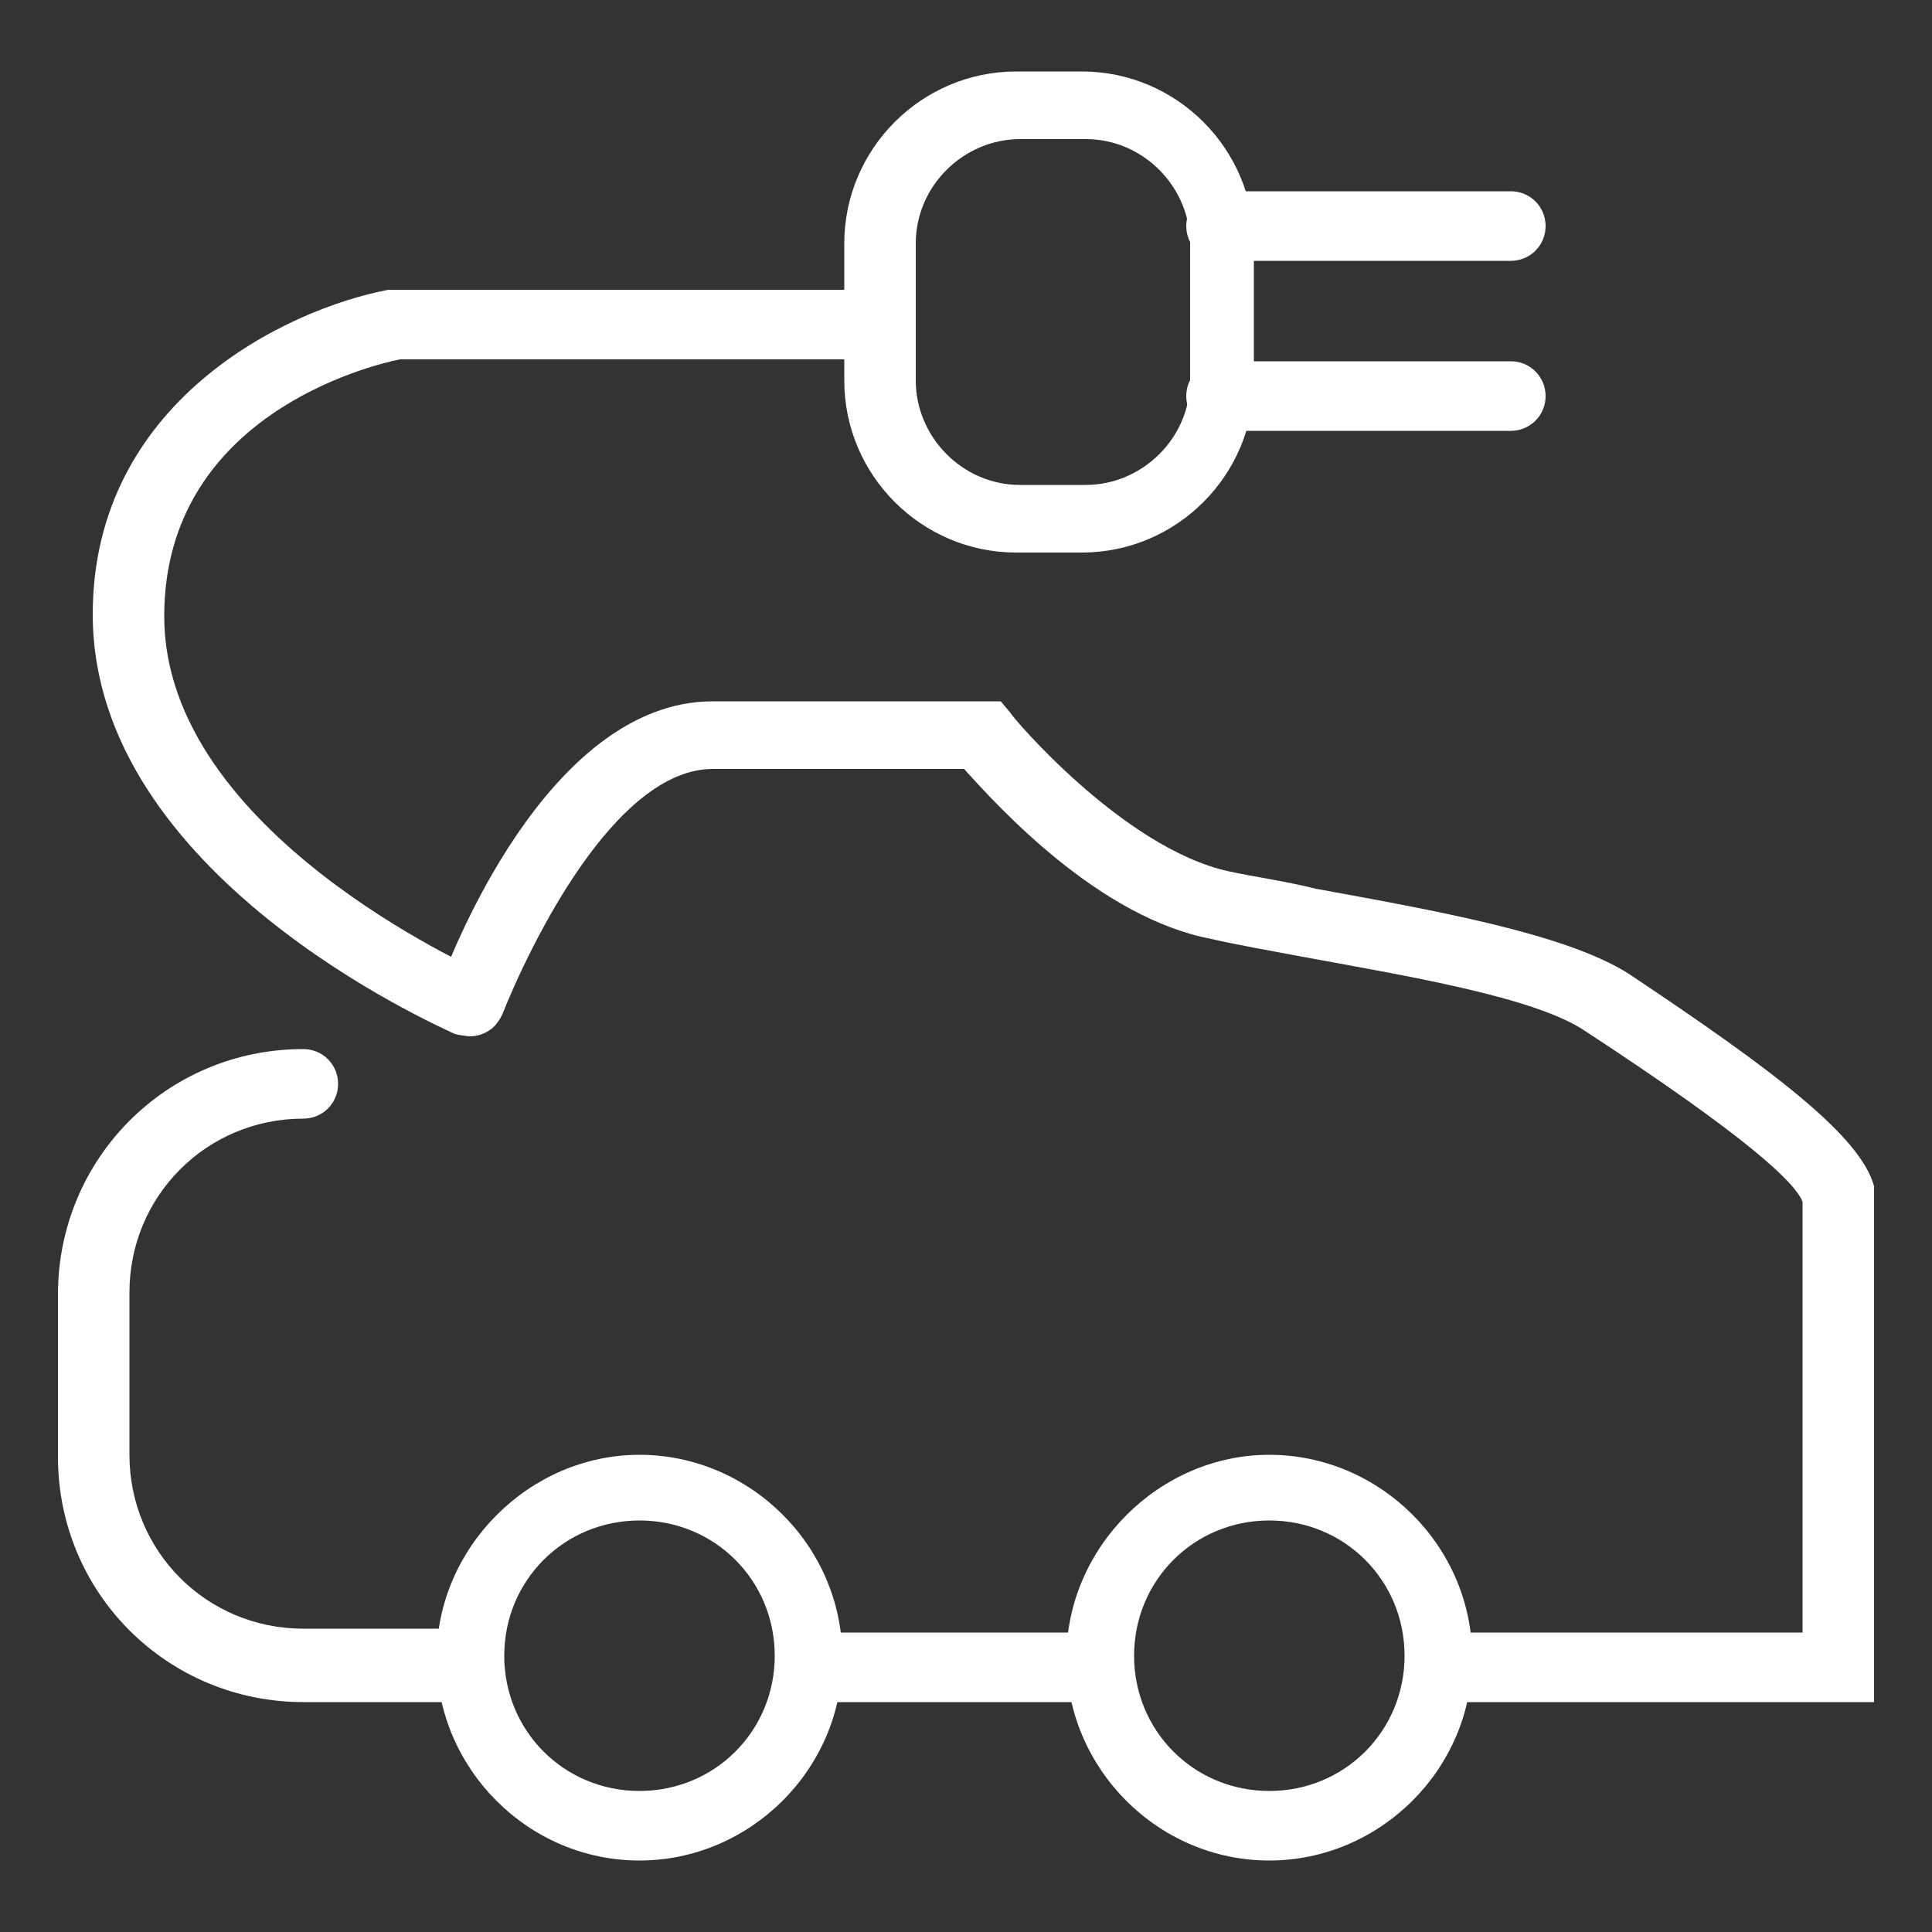 <?xml version="1.0" encoding="utf-8"?>
<!-- Generator: Adobe Illustrator 24.1.3, SVG Export Plug-In . SVG Version: 6.00 Build 0)  -->
<svg version="1.1" id="图层_1" xmlns="http://www.w3.org/2000/svg" xmlns:xlink="http://www.w3.org/1999/xlink" x="0px" y="0px"
	 viewBox="0 0 100 100" style="enable-background:new 0 0 100 100;" xml:space="preserve">
<rect x="0" y="0" width="100" height="100" fill="#333333" stroke="none"/>
<style type="text/css">
	.st0{display:none;fill:#E6E6E6;}
	.st1{display:none;}
	.st2{display:inline;}
	.st3{fill:#FFFFFF;}
</style>
<rect class="st0" width="100" height="100"/>
<g class="st1">
	<g class="st2">
		<path class="st3" d="M30.5,58h-11c-1.1,0-1.9-0.9-1.9-1.9v-11c0-1.1,0.9-1.9,1.9-1.9h11c1.1,0,1.9,0.9,1.9,1.9v11
			C32.4,57.2,31.6,58,30.5,58z M20.4,55.2h9.2V46h-9.2C20.4,46,20.4,55.2,20.4,55.2z"/>
	</g>
	<g class="st2">
		<path class="st3" d="M27,70H16c-1.1,0-1.9-0.9-1.9-1.9v-11c0-1.1,0.9-1.9,1.9-1.9h11c1.1,0,1.9,0.9,1.9,1.9v11
			C28.9,69.2,28.1,70,27,70z M16.9,67.2h9.2V58h-9.2C16.9,58,16.9,67.2,16.9,67.2z"/>
	</g>
	<g class="st2">
		<path class="st3" d="M39,70H28c-1.1,0-1.9-0.9-1.9-1.9v-11c0-1.1,0.9-1.9,1.9-1.9h11c1.1,0,1.9,0.9,1.9,1.9v11
			C40.9,69.2,40.1,70,39,70z M28.9,67.2h9.2V58h-9.2C28.9,58,28.9,67.2,28.9,67.2z"/>
	</g>
	<g class="st2">
		<path class="st3" d="M85.2,85.5H14.8c-4.3,0-7.7-3.5-7.7-7.7v-2.3c0-4.3,3.5-7.7,7.7-7.7h70.3c4.3,0,7.7,3.5,7.7,7.7v2.3
			C92.9,82,89.4,85.5,85.2,85.5z M14.8,70.5c-2.7,0-4.9,2.2-4.9,4.9v2.3c0,2.7,2.2,4.9,4.9,4.9h70.3c2.7,0,4.9-2.2,4.9-4.9v-2.3
			c0-2.7-2.2-4.9-4.9-4.9H14.8z"/>
	</g>
	<g class="st2">
		<path class="st3" d="M24.5,80.5c-2.2,0-4-1.8-4-4s1.8-4,4-4s4,1.8,4,4S26.7,80.5,24.5,80.5z M24.5,74.5c-1.1,0-2,0.9-2,2
			s0.9,2,2,2s2-0.9,2-2S25.6,74.5,24.5,74.5z"/>
	</g>
	<g class="st2">
		<path class="st3" d="M37.5,80.5c-2.2,0-4-1.8-4-4s1.8-4,4-4s4,1.8,4,4S39.7,80.5,37.5,80.5z M37.5,74.5c-1.1,0-2,0.9-2,2
			s0.9,2,2,2s2-0.9,2-2S38.6,74.5,37.5,74.5z"/>
	</g>
	<g class="st2">
		<path class="st3" d="M49.5,80.5c-2.2,0-4-1.8-4-4s1.8-4,4-4s4,1.8,4,4S51.7,80.5,49.5,80.5z M49.5,74.5c-1.1,0-2,0.9-2,2
			s0.9,2,2,2s2-0.9,2-2S50.6,74.5,49.5,74.5z"/>
	</g>
	<g class="st2">
		<path class="st3" d="M62.5,80.5c-2.2,0-4-1.8-4-4s1.8-4,4-4c2.2,0,4,1.8,4,4S64.7,80.5,62.5,80.5z M62.5,74.5c-1.1,0-2,0.9-2,2
			s0.9,2,2,2s2-0.9,2-2S63.6,74.5,62.5,74.5z"/>
	</g>
	<g class="st2">
		<path class="st3" d="M75.5,80.5c-2.2,0-4-1.8-4-4s1.8-4,4-4s4,1.8,4,4S77.7,80.5,75.5,80.5z M75.5,74.5c-1.1,0-2,0.9-2,2
			s0.9,2,2,2s2-0.9,2-2S76.6,74.5,75.5,74.5z"/>
	</g>
	<g class="st2">
		<path class="st3" d="M64.9,51.9c-6.6,0-12-5.4-12-12s5.4-12,12-12s12,5.4,12,12S71.5,51.9,64.9,51.9z M64.9,29.9
			c-5.5,0-10,4.5-10,10s4.5,10,10,10s10-4.5,10-10S70.5,29.9,64.9,29.9z"/>
	</g>
	<g class="st2">
		<path class="st3" d="M67.9,65h-6c-1.1,0-2.1-0.9-2.1-2.1v-6.7c-1-0.3-2-0.7-2.9-1.2l-4.7,4.7c-0.4,0.4-0.9,0.6-1.5,0.6l0,0
			c-0.6,0-1.1-0.2-1.5-0.6L45,55.5c-0.4-0.4-0.6-0.9-0.6-1.5s0.2-1.1,0.6-1.5l4.8-4.8C49.4,47,49,46,48.7,45H42
			c-1.1,0-2.1-0.9-2.1-2.1v-6c0-1.1,0.9-2.1,2.1-2.1h6.7c0.3-1,0.7-2,1.2-2.9l-4.7-4.7c-0.8-0.8-0.8-2.1,0-2.9l4.2-4.2
			c0.8-0.8,2.2-0.8,2.9,0l4.8,4.8C58,24.4,59,24,60,23.7V17c0-1.1,0.9-2.1,2.1-2.1h6c1.1,0,2.1,0.9,2.1,2.1v6.7c1,0.3,2,0.7,2.9,1.2
			l4.7-4.7c0.8-0.8,2.2-0.8,2.9,0l4.2,4.2c0.8,0.8,0.8,2.1,0,2.9L80,32c0.5,0.9,0.9,1.9,1.2,2.9h6.7c1.1,0,2.1,0.9,2.1,2.1v6
			c0,1.1-0.9,2.1-2.1,2.1h-6.7c-0.3,1-0.7,2-1.2,2.9l4.8,4.7c0.8,0.8,0.8,2.1,0,2.9l-4.2,4.2c-0.4,0.4-0.9,0.6-1.5,0.6l0,0
			c-0.6,0-1.1-0.2-1.5-0.6L72.8,55C72,55.5,71,55.9,70,56.2v6.7C70,64.1,69.1,65,67.9,65z M57,52.9c0.3,0,0.7,0.1,1,0.2
			c0.8,0.4,1.7,0.8,2.5,1c0.9,0.3,1.5,1.1,1.5,2v6.7h5.9v-6.7c0-0.9,0.6-1.7,1.5-2s1.7-0.6,2.5-1s1.8-0.3,2.5,0.4l4.8,4.8l4.2-4.2
			l-4.8-4.7c-0.6-0.6-0.8-1.6-0.4-2.5c0.4-0.8,0.8-1.7,1-2.5c0.3-0.9,1.1-1.5,2-1.5h6.7V37h-6.7c-0.9,0-1.7-0.6-2-1.5
			s-0.6-1.7-1-2.5s-0.3-1.8,0.4-2.5l4.8-4.8L79,21.6l-4.7,4.8c-0.6,0.6-1.6,0.8-2.5,0.4c-0.8-0.4-1.7-0.8-2.5-1
			c-0.9-0.3-1.5-1.1-1.5-2V17h-5.9v6.7c0,0.9-0.6,1.7-1.5,2s-1.7,0.6-2.5,1s-1.8,0.3-2.5-0.4l-4.8-4.8l-4.2,4.2l4.8,4.7
			c0.6,0.6,0.8,1.6,0.4,2.5c-0.4,0.8-0.8,1.7-1,2.5c-0.3,0.9-1.1,1.5-2,1.5h-6.7v5.9h6.7c0.9,0,1.7,0.6,2,1.5s0.6,1.7,1,2.5
			s0.3,1.8-0.4,2.5l-4.8,4.8l4.2,4.2l4.7-4.8C55.9,53.1,56.4,52.9,57,52.9z"/>
	</g>
	<g class="st2">
		<path class="st3" d="M64.9,46.4c-3.6,0-6.5-2.9-6.5-6.5s2.9-6.5,6.5-6.5s6.5,2.9,6.5,6.5S68.5,46.4,64.9,46.4z M64.9,35.4
			c-2.5,0-4.5,2-4.5,4.5s2,4.5,4.5,4.5s4.5-2,4.5-4.5S67.4,35.4,64.9,35.4z"/>
	</g>
</g>
<g class="st1">
	<g class="st2">
		<path class="st3" d="M50.9,38.5h-2.8V24.4c0-2.5-2-4.5-4.5-4.5H28.4c-2.5,0-4.5,2-4.5,4.5v5.1h-2.8v-5.1c0-4.1,3.3-7.4,7.4-7.4
			h15.1c4.1,0,7.4,3.3,7.4,7.4L50.9,38.5L50.9,38.5z"/>
	</g>
	<g class="st2">
		<path class="st3" d="M37.5,70.9h-4.1c-1.9,0-3.4-1.5-3.4-3.4v-2.2c-8.2-2.1-14-9.4-14-18v-5.1c0-2.8,2.3-5.1,5.1-5.1h28.6
			c2.8,0,5.1,2.3,5.1,5.1v5.1c0,8.5-5.8,15.9-14,18v2.2C40.9,69.4,39.4,70.9,37.5,70.9z M21.2,39.9c-1.3,0-2.3,1-2.3,2.3v5.1
			c0,7.6,5.4,14.1,12.8,15.5l1.2,0.2v4.5c0,0.3,0.2,0.5,0.5,0.5h4.1c0.3,0,0.5-0.2,0.5-0.5V63l1.2-0.2C46.6,61.4,52,54.9,52,47.3
			v-5.1c0-1.3-1-2.3-2.3-2.3H21.2z"/>
	</g>
	<g class="st2">
		<path class="st3" d="M54.3,82.9h-7.5c-7,0-12.7-5.7-12.7-12.7h2.8c0,5.4,4.4,9.8,9.8,9.8h7.5c5.4,0,9.8-4.4,9.8-9.8V42.7h2.8v27.5
			C66.9,77.2,61.2,82.9,54.3,82.9z"/>
	</g>
	<g class="st2">
		<path class="st3" d="M66.9,68.5h-2.8v-35c0-4.1,3.3-7.4,7.4-7.4s7.4,3.3,7.4,7.4v19h-2.8v-19c0-2.5-2.1-4.6-4.6-4.6
			s-4.6,2.1-4.6,4.6V68.5z"/>
	</g>
	<g class="st2">
		<path class="st3" d="M77.9,73.2h-0.7c-1.7,0-3.1-1.4-3.1-3.1v-0.9c-1.8-1-3-2.9-3-5v-9c0-2.3,1.8-4.1,4.1-4.1h4.6
			c2.3,0,4.1,1.8,4.1,4.1v9c0,2.1-1.2,4-3,5v0.9C80.9,71.8,79.5,73.2,77.9,73.2z M75.2,53.9c-0.7,0-1.3,0.6-1.3,1.3v9
			c0,1.2,0.8,2.3,2,2.7l1,0.3v2.9c0,0.1,0.1,0.2,0.2,0.2h0.7c0.1,0,0.2-0.1,0.2-0.2v-2.9l1-0.3c1.2-0.4,2-1.5,2-2.7v-9
			c0-0.7-0.6-1.3-1.3-1.3C79.7,53.9,75.2,53.9,75.2,53.9z"/>
	</g>
	<g class="st2">
		<path class="st3" d="M39.5,33.5h-7c-2.2,0-4-1.8-4-4l0,0c0-2.2,1.8-4,4-4h7c2.2,0,4,1.8,4,4l0,0C43.5,31.7,41.7,33.5,39.5,33.5z"
			/>
	</g>
</g>
<g class="st1">
	<g class="st2">
		<path class="st3" d="M50,82.8c-18.2,0-32.9-14.8-32.9-32.9s14.7-33,32.9-33s32.9,14.8,32.9,32.9S68.2,82.8,50,82.8z M50,19.8
			c-16.6,0-30.1,13.5-30.1,30.1s13.5,30,30.1,30s30.1-13.5,30.1-30.1S66.6,19.8,50,19.8z"/>
	</g>
	<g class="st2">
		<path class="st3" d="M50,28.7L50,28.7c-1.4,0-2.5-1.1-2.5-2.5v-6.3c0-0.7,0.5-1.2,1.2-1.2h2.6c0.7,0,1.2,0.5,1.2,1.2v6.3
			C52.5,27.5,51.4,28.7,50,28.7z"/>
	</g>
	<g class="st2">
		<path class="st3" d="M50,71.7L50,71.7c-1.4,0-2.5,1.1-2.5,2.5v6.3c0,0.7,0.5,1.2,1.2,1.2h2.6c0.7,0,1.2-0.5,1.2-1.2v-6.3
			C52.5,72.8,51.4,71.7,50,71.7z"/>
	</g>
	<g class="st2">
		<path class="st3" d="M28.5,49.8L28.5,49.8c0-1.4-1.1-2.5-2.5-2.5h-6.3c-0.7,0-1.2,0.5-1.2,1.2v2.6c0,0.7,0.5,1.2,1.2,1.2H26
			C27.4,52.3,28.5,51.2,28.5,49.8z"/>
	</g>
	<g class="st2">
		<path class="st3" d="M71.5,49.8L71.5,49.8c0-1.4,1.1-2.5,2.5-2.5h6.3c0.7,0,1.2,0.5,1.2,1.2v2.6c0,0.7-0.5,1.2-1.2,1.2H74
			C72.6,52.3,71.5,51.2,71.5,49.8z"/>
	</g>
	<g class="st2">
		<path class="st3" d="M48,66.6c-0.7,0-1.2-0.5-1.4-1.1l-4-18.2l-2.3,6.4c-0.2,0.6-0.7,0.9-1.3,0.9h-6c-0.8,0-1.4-0.6-1.4-1.4
			s0.6-1.4,1.4-1.4h5l3.7-10.1c0.2-0.6,0.8-1,1.4-0.9c0.6,0,1.2,0.5,1.3,1.1L48,58.3L52.7,35c0.1-0.7,0.7-1.2,1.4-1.1
			c0.7,0,1.3,0.5,1.4,1.2l3.2,20.3l2.1-4.6c0.2-0.5,0.7-0.8,1.3-0.8h5c0.8,0,1.4,0.6,1.4,1.4c0,0.8-0.6,1.4-1.4,1.4H63L59.4,61
			c-0.3,0.6-0.9,0.9-1.5,0.8c-0.6-0.1-1.1-0.6-1.2-1.2l-2.8-17.2l-4.5,22.3C49.3,66.1,48.7,66.6,48,66.6L48,66.6z"/>
	</g>
</g>
<g class="st1">
	<g class="st2">
		<path class="st3" d="M66.9,67.3H20.4c-1.5,0-2.8-0.7-3.7-1.9c-0.8-1.2-1-2.7-0.5-4.1L29,26.4c0.6-1.8,2.3-2.9,4.2-2.9h46.5
			c1.5,0,2.8,0.7,3.7,1.9c0.8,1.2,1,2.7,0.5,4.1L71.1,64.4C70.4,66.1,68.7,67.3,66.9,67.3z M33.1,26.3c-0.7,0-1.3,0.4-1.5,1.1
			L18.8,62.3c-0.2,0.5-0.1,1.1,0.2,1.5c0.3,0.4,0.8,0.7,1.3,0.7h46.5c0.7,0,1.3-0.4,1.5-1.1l12.8-34.9c0.2-0.5,0.1-1.1-0.2-1.5
			c-0.3-0.4-0.8-0.7-1.3-0.7H33.1z"/>
	</g>
	<g class="st2">
		<path class="st3" d="M44,36.6h-8.5c-0.9,0-1.7-0.8-1.7-1.7s0.8-1.7,1.7-1.7H44c0.9,0,1.7,0.8,1.7,1.7S44.9,36.6,44,36.6z"/>
	</g>
	<g class="st2">
		<path class="st3" d="M58,36.6h-8.5c-0.9,0-1.7-0.8-1.7-1.7s0.8-1.7,1.7-1.7H58c0.9,0,1.7,0.8,1.7,1.7S58.9,36.6,58,36.6z"/>
	</g>
	<g class="st2">
		<path class="st3" d="M72,36.6h-8.5c-0.9,0-1.7-0.8-1.7-1.7s0.8-1.7,1.7-1.7H72c0.9,0,1.7,0.8,1.7,1.7S72.9,36.6,72,36.6z"/>
	</g>
	<g class="st2">
		<path class="st3" d="M40,47.6h-8.5c-0.9,0-1.7-0.8-1.7-1.7s0.8-1.7,1.7-1.7H40c0.9,0,1.7,0.8,1.7,1.7S40.9,47.6,40,47.6z"/>
	</g>
	<g class="st2">
		<path class="st3" d="M54,47.6h-8.5c-0.9,0-1.7-0.8-1.7-1.7s0.8-1.7,1.7-1.7H54c0.9,0,1.7,0.8,1.7,1.7S54.9,47.6,54,47.6z"/>
	</g>
	<g class="st2">
		<path class="st3" d="M68,47.6h-8.5c-0.9,0-1.7-0.8-1.7-1.7s0.8-1.7,1.7-1.7H68c0.9,0,1.7,0.8,1.7,1.7S68.9,47.6,68,47.6z"/>
	</g>
	<g class="st2">
		<path class="st3" d="M37,59.6h-8.5c-0.9,0-1.7-0.8-1.7-1.7s0.8-1.7,1.7-1.7H37c0.9,0,1.7,0.8,1.7,1.7S37.9,59.6,37,59.6z"/>
	</g>
	<g class="st2">
		<path class="st3" d="M51,59.6h-8.5c-0.9,0-1.7-0.8-1.7-1.7s0.8-1.7,1.7-1.7H51c0.9,0,1.7,0.8,1.7,1.7S51.9,59.6,51,59.6z"/>
	</g>
	<g class="st2">
		<rect x="44" y="66.6" class="st3" width="3.4" height="8.5"/>
	</g>
	<g class="st2">
		<path class="st3" d="M61,77H30c-1.2,0-2.1-1-2.1-2.1s1-2.1,2.1-2.1h31c1.2,0,2.1,1,2.1,2.1S62.2,77,61,77z"/>
	</g>
	<g class="st2">
		<path class="st3" d="M65,59.6h-8.5c-0.9,0-1.7-0.8-1.7-1.7s0.8-1.7,1.7-1.7H65c0.9,0,1.7,0.8,1.7,1.7S65.9,59.6,65,59.6z"/>
	</g>
</g>
<g>
	<g>
		<path class="st3" d="M23.5,88.1h-7.8c-7,0-12.7-5.6-12.7-12.7v-8.4c0-7,5.6-12.7,12.7-12.7c1,0,1.8,0.8,1.8,1.8
			c0,1-0.8,1.8-1.8,1.8c-5,0-9,4-9,9v8.4c0,5,4,9,9,9h7.8c1,0,1.8,0.8,1.8,1.8C25.3,87.1,24.4,88.1,23.5,88.1z"/>
	</g>
	<g>
		<path class="st3" d="M56.3,88.1H42.5c-1,0-1.8-0.8-1.8-1.8c0-1,0.8-1.8,1.8-1.8h13.8c1,0,1.8,0.8,1.8,1.8
			C58,87.4,57.3,88.1,56.3,88.1z"/>
	</g>
	<g>
		<path class="st3" d="M96.9,88.1H75.6c-1,0-1.8-0.8-1.8-1.8c0-1,0.8-1.8,1.8-1.8h17.7V62.2c-0.4-1-2.8-3.3-11.2-8.8
			c-2.6-1.8-9.4-2.9-14.8-3.9c-1.6-0.3-3.3-0.6-4.6-0.9c-5.8-1.1-11-6.8-12.8-8.8h-13c-5.1,0-9.5,9.2-10.9,12.7
			c-0.4,0.9-1.4,1.4-2.3,1c-0.9-0.4-1.4-1.4-1-2.3c0.5-1.5,5.6-14.9,14.2-14.9h14.9l0.5,0.6c0,0.1,5.8,7,11.3,8.2
			c1.4,0.3,2.9,0.5,4.5,0.9c6,1.1,12.9,2.3,16.2,4.4c7.5,5,12,8.4,12.7,11v0.4V88.1z"/>
	</g>
	<g>
		<path class="st3" d="M24.3,53.6c-0.3,0-0.5,0-0.8-0.1c-0.8-0.4-18.7-8.2-18.7-21.7c0-11,10-15.8,15.3-16.8h0.4h23.8
			c1,0,1.8,0.8,1.8,1.8s-0.8,1.8-1.8,1.8H20.7c-1.5,0.3-12.2,2.9-12.2,13.3c0,11.2,16.3,18.3,16.4,18.4c0.9,0.4,1.4,1.4,0.9,2.4
			C25.7,53.3,24.9,53.6,24.3,53.6z"/>
	</g>
	<g>
		<path class="st3" d="M56,28.6h-3.4c-4.9,0-8.9-4-8.9-8.9v-7.1c0-4.9,4-8.9,8.9-8.9H56c4.9,0,8.9,4,8.9,8.9v7.1
			C64.9,24.6,60.9,28.6,56,28.6z M52.8,7.2c-2.9,0-5.4,2.4-5.4,5.4v7.1c0,2.9,2.4,5.4,5.4,5.4h3.4c2.9,0,5.4-2.4,5.4-5.4v-7.1
			c0-2.9-2.4-5.4-5.4-5.4C56.1,7.2,52.8,7.2,52.8,7.2z"/>
	</g>
	<g>
		<path class="st3" d="M33.1,96.3c-5.8,0-10.5-4.8-10.5-10.5s4.8-10.5,10.5-10.5S43.6,80,43.6,85.8S38.8,96.3,33.1,96.3z M33.1,78.7
			c-3.9,0-7,3.1-7,7s3.1,7,7,7s7-3.1,7-7S37,78.7,33.1,78.7z"/>
	</g>
	<g>
		<path class="st3" d="M65.7,96.3c-5.8,0-10.5-4.8-10.5-10.5s4.8-10.5,10.5-10.5S76.2,80,76.2,85.8S71.4,96.3,65.7,96.3z M65.7,78.7
			c-3.9,0-7,3.1-7,7s3.1,7,7,7s7-3.1,7-7S69.6,78.7,65.7,78.7z"/>
	</g>
	<g>
		<path class="st3" d="M78.2,13.5h-15c-1,0-1.8-0.8-1.8-1.8s0.8-1.8,1.8-1.8h15c1,0,1.8,0.8,1.8,1.8S79.2,13.5,78.2,13.5z"/>
	</g>
	<g>
		<path class="st3" d="M78.2,22.3h-15c-1,0-1.8-0.8-1.8-1.8s0.8-1.8,1.8-1.8h15c1,0,1.8,0.8,1.8,1.8S79.2,22.3,78.2,22.3z"/>
	</g>
</g>
</svg>
